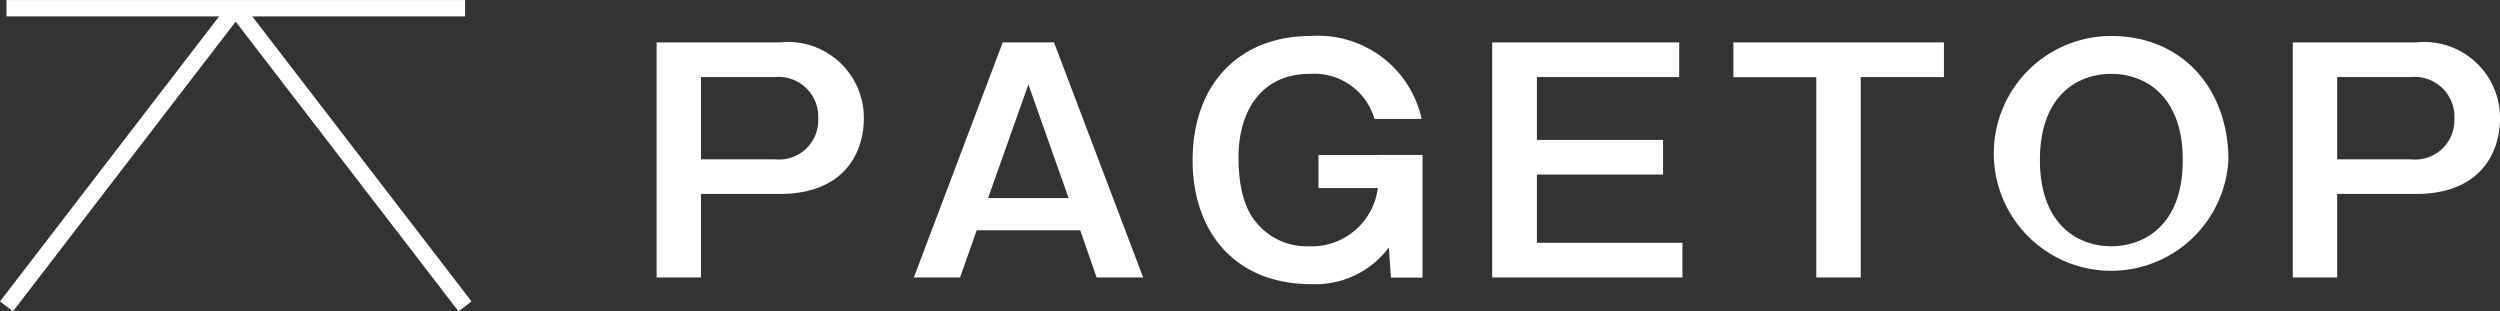 <svg height="12.535" viewBox="0 0 100.658 12.535" width="100.658" xmlns="http://www.w3.org/2000/svg"><rect x="0" y="0" width="100.658" height="12.535" fill="#333333" stroke="none"/><g fill="#fff"><path d="m1434.973 6888.1a3.053 3.053 0 0 1 3.386 3.063c0 1.38-.794 3.038-3.386 3.038h-3.17v3.362h-1.788v-9.463zm-3.17 1.395v3.313h2.978a1.582 1.582 0 0 0 1.741-1.646 1.6 1.6 0 0 0 -1.741-1.668z" transform="translate(-1403.578 -6886.392)"/><path d="m1443.043 6888.1 3.589 9.463h-1.873l-.661-1.9h-4.167l-.671 1.9h-1.86l3.578-9.463zm-1.032 1.693-1.623 4.574h3.243z" transform="translate(-1400.605 -6886.392)"/><path d="m1454.658 6892.707v4.937h-1.272l-.084-1.214a3.681 3.681 0 0 1 -3.134 1.478c-3.075 0-4.768-2.127-4.768-4.984 0-3.1 1.91-5.006 4.744-5.006a4.27 4.27 0 0 1 4.479 3.339h-1.9a2.525 2.525 0 0 0 -2.617-1.814c-1.92 0-2.857 1.478-2.857 3.353 0 1.931.624 2.556.924 2.856a2.62 2.62 0 0 0 1.885.732 2.687 2.687 0 0 0 2.8-2.343h-2.39v-1.333z" transform="translate(-1397.382 -6886.468)"/><path d="m1461.529 6888.1v1.395h-5.729v2.531h5.079v1.394h-5.079v2.749h5.859v1.395h-7.659v-9.464z" transform="translate(-1393.919 -6886.392)"/><path d="m1469.4 6888.1v1.395h-3.35v8.068h-1.789v-8.063h-3.338v-1.4z" transform="translate(-1391.131 -6886.392)"/><path d="m1477.842 6892.911a4.727 4.727 0 1 1 -4.719-4.994c2.894 0 4.719 2.161 4.719 4.994zm-7.589 0c0 2.619 1.549 3.472 2.87 3.472 1.2 0 2.881-.722 2.881-3.472 0-2.641-1.572-3.47-2.881-3.47-1.273 0-2.87.792-2.87 3.47z" transform="translate(-1388.119 -6886.468)"/><path d="m1481.938 6888.1a3.053 3.053 0 0 1 3.386 3.063c0 1.38-.794 3.038-3.386 3.038h-3.17v3.362h-1.788v-9.463zm-3.17 1.395v3.313h2.978a1.582 1.582 0 0 0 1.741-1.646 1.6 1.6 0 0 0 -1.741-1.668z" transform="translate(-1384.666 -6886.392)"/><g stroke="#fff" stroke-miterlimit="10" stroke-width=".658"><path d="m18.725.331h-18.464"/><path d="m18.724 12.336-9.235-12.005"/><path d="m9.489.331-9.228 12.005"/></g></g></svg>